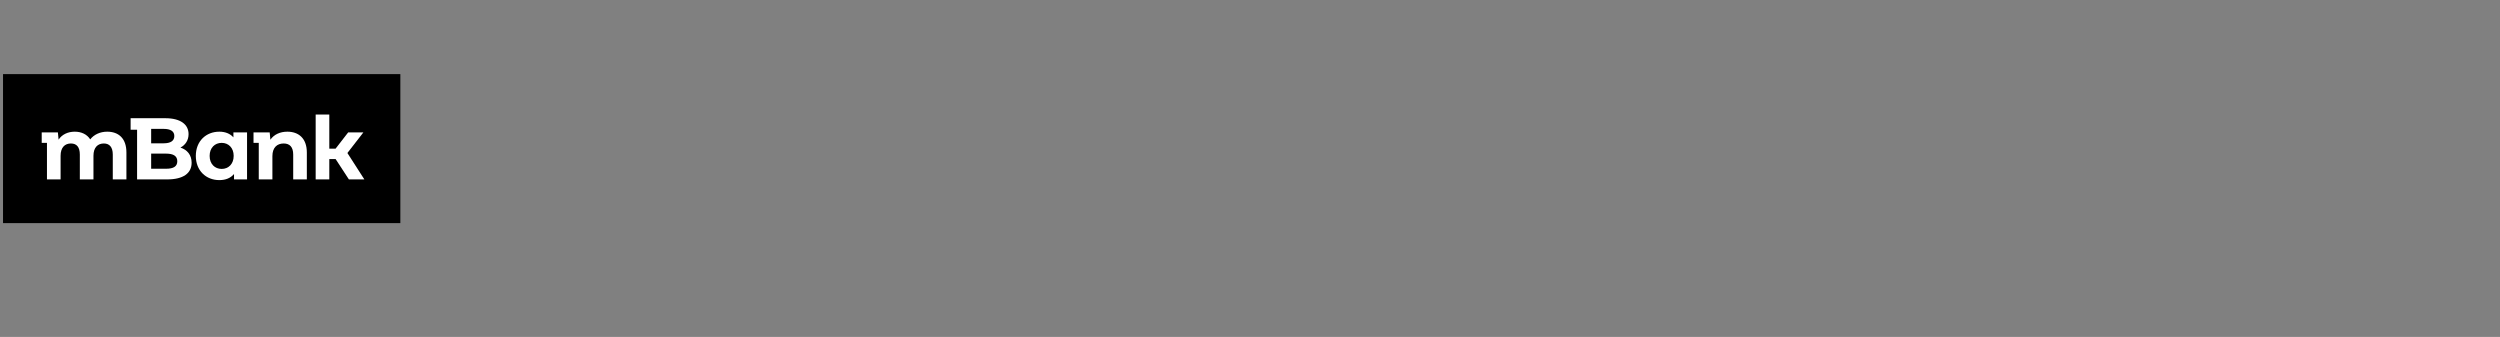 <?xml version="1.0" encoding="UTF-8" standalone="no"?>
<!DOCTYPE svg PUBLIC "-//W3C//DTD SVG 1.1//EN" "http://www.w3.org/Graphics/SVG/1.1/DTD/svg11.dtd">
<svg width="100%" height="100%" viewBox="0 0 831 112" version="1.1" xmlns="http://www.w3.org/2000/svg" xmlns:xlink="http://www.w3.org/1999/xlink" xml:space="preserve" xmlns:serif="http://www.serif.com/" style="fill-rule:evenodd;clip-rule:evenodd;stroke-linejoin:round;stroke-miterlimit:2;">
    <rect x="0" y="0" width="831" height="112" fill="#808080" stroke="none"/>
    <g transform="matrix(0.18,0,0,0.18,0,0)">
        <g>
            <g transform="matrix(5.577,0,0,5.577,739.308,136.859)">
                <rect x="-131.563" y="0" width="131.563" height="49.337" style="fill-rule:nonzero;"/>
            </g>
            <g transform="matrix(5.577,0,0,5.577,233.449,292.887)">
                <path d="M0,-2.026L0,6.889L-4.515,6.889L-4.515,-1.331C-4.515,-3.849 -5.644,-5.007 -7.468,-5.007C-9.494,-5.007 -10.912,-3.705 -10.912,-0.926L-10.912,6.889L-15.427,6.889L-15.427,-1.331C-15.427,-3.849 -16.498,-5.007 -18.379,-5.007C-20.377,-5.007 -21.795,-3.705 -21.795,-0.926L-21.795,6.889L-26.31,6.889L-26.31,-5.21L-28.048,-5.21L-28.048,-8.683L-22.692,-8.683L-22.461,-6.281C-21.332,-7.988 -19.393,-8.915 -17.106,-8.915C-14.935,-8.915 -13.083,-8.076 -11.983,-6.368C-10.738,-7.96 -8.712,-8.915 -6.368,-8.915C-2.663,-8.915 0,-6.773 0,-2.026" style="fill:white;fill-rule:nonzero;"/>
            </g>
            <g transform="matrix(5.577,0,0,5.577,353.87,249.138)">
                <path d="M0,9.205C0,12.707 -2.779,14.733 -8.104,14.733L-18.061,14.733L-18.061,-1.707L-20.203,-1.707L-20.203,-5.528L-8.683,-5.528C-3.618,-5.528 -1.013,-3.415 -1.013,-0.26C-1.013,1.766 -2.055,3.329 -3.705,4.198C-1.447,4.921 0,6.658 0,9.205M-13.401,-1.996L-13.401,2.779L-9.262,2.779C-6.976,2.779 -5.731,1.969 -5.731,0.377C-5.731,-1.215 -6.976,-1.996 -9.262,-1.996L-13.401,-1.996ZM-4.747,8.713C-4.747,7.005 -6.02,6.195 -8.452,6.195L-13.401,6.195L-13.401,11.202L-8.452,11.202C-6.02,11.202 -4.747,10.45 -4.747,8.713" style="fill:white;fill-rule:nonzero;"/>
            </g>
            <g transform="matrix(5.577,0,0,5.577,456.21,331.308)">
                <path d="M0,-15.572L0,0L-4.312,0L-4.312,-1.795C-5.441,-0.434 -7.091,0.231 -9.175,0.231C-13.574,0.231 -16.961,-2.895 -16.961,-7.786C-16.961,-12.677 -13.574,-15.803 -9.175,-15.803C-7.264,-15.803 -5.644,-15.196 -4.515,-13.922L-4.515,-15.572L0,-15.572ZM-4.428,-7.786C-4.428,-10.478 -6.165,-12.099 -8.393,-12.099C-10.651,-12.099 -12.388,-10.478 -12.388,-7.786C-12.388,-5.094 -10.651,-3.473 -8.393,-3.473C-6.165,-3.473 -4.428,-5.094 -4.428,-7.786" style="fill:white;fill-rule:nonzero;"/>
            </g>
            <g transform="matrix(5.577,0,0,5.577,566.627,292.887)">
                <path d="M0,-2.026L0,6.889L-4.515,6.889L-4.515,-1.331C-4.515,-3.849 -5.673,-5.007 -7.67,-5.007C-9.841,-5.007 -11.404,-3.676 -11.404,-0.81L-11.404,6.889L-15.919,6.889L-15.919,-5.21L-17.656,-5.21L-17.656,-8.683L-12.3,-8.683L-12.07,-6.252C-10.883,-7.988 -8.857,-8.915 -6.455,-8.915C-2.779,-8.915 0,-6.773 0,-2.026" style="fill:white;fill-rule:nonzero;"/>
            </g>
            <g transform="matrix(5.577,0,0,5.577,672.846,211.531)">
                <path d="M0,21.476L-5.123,21.476L-9.523,14.732L-11.607,14.732L-11.607,21.476L-16.122,21.476L-16.122,0L-11.607,0L-11.607,11.288L-9.523,11.288L-5.355,5.904L-0.318,5.904L-5.615,12.735L0,21.476Z" style="fill:white;fill-rule:nonzero;"/>
            </g>
        </g>
    </g>
</svg>
